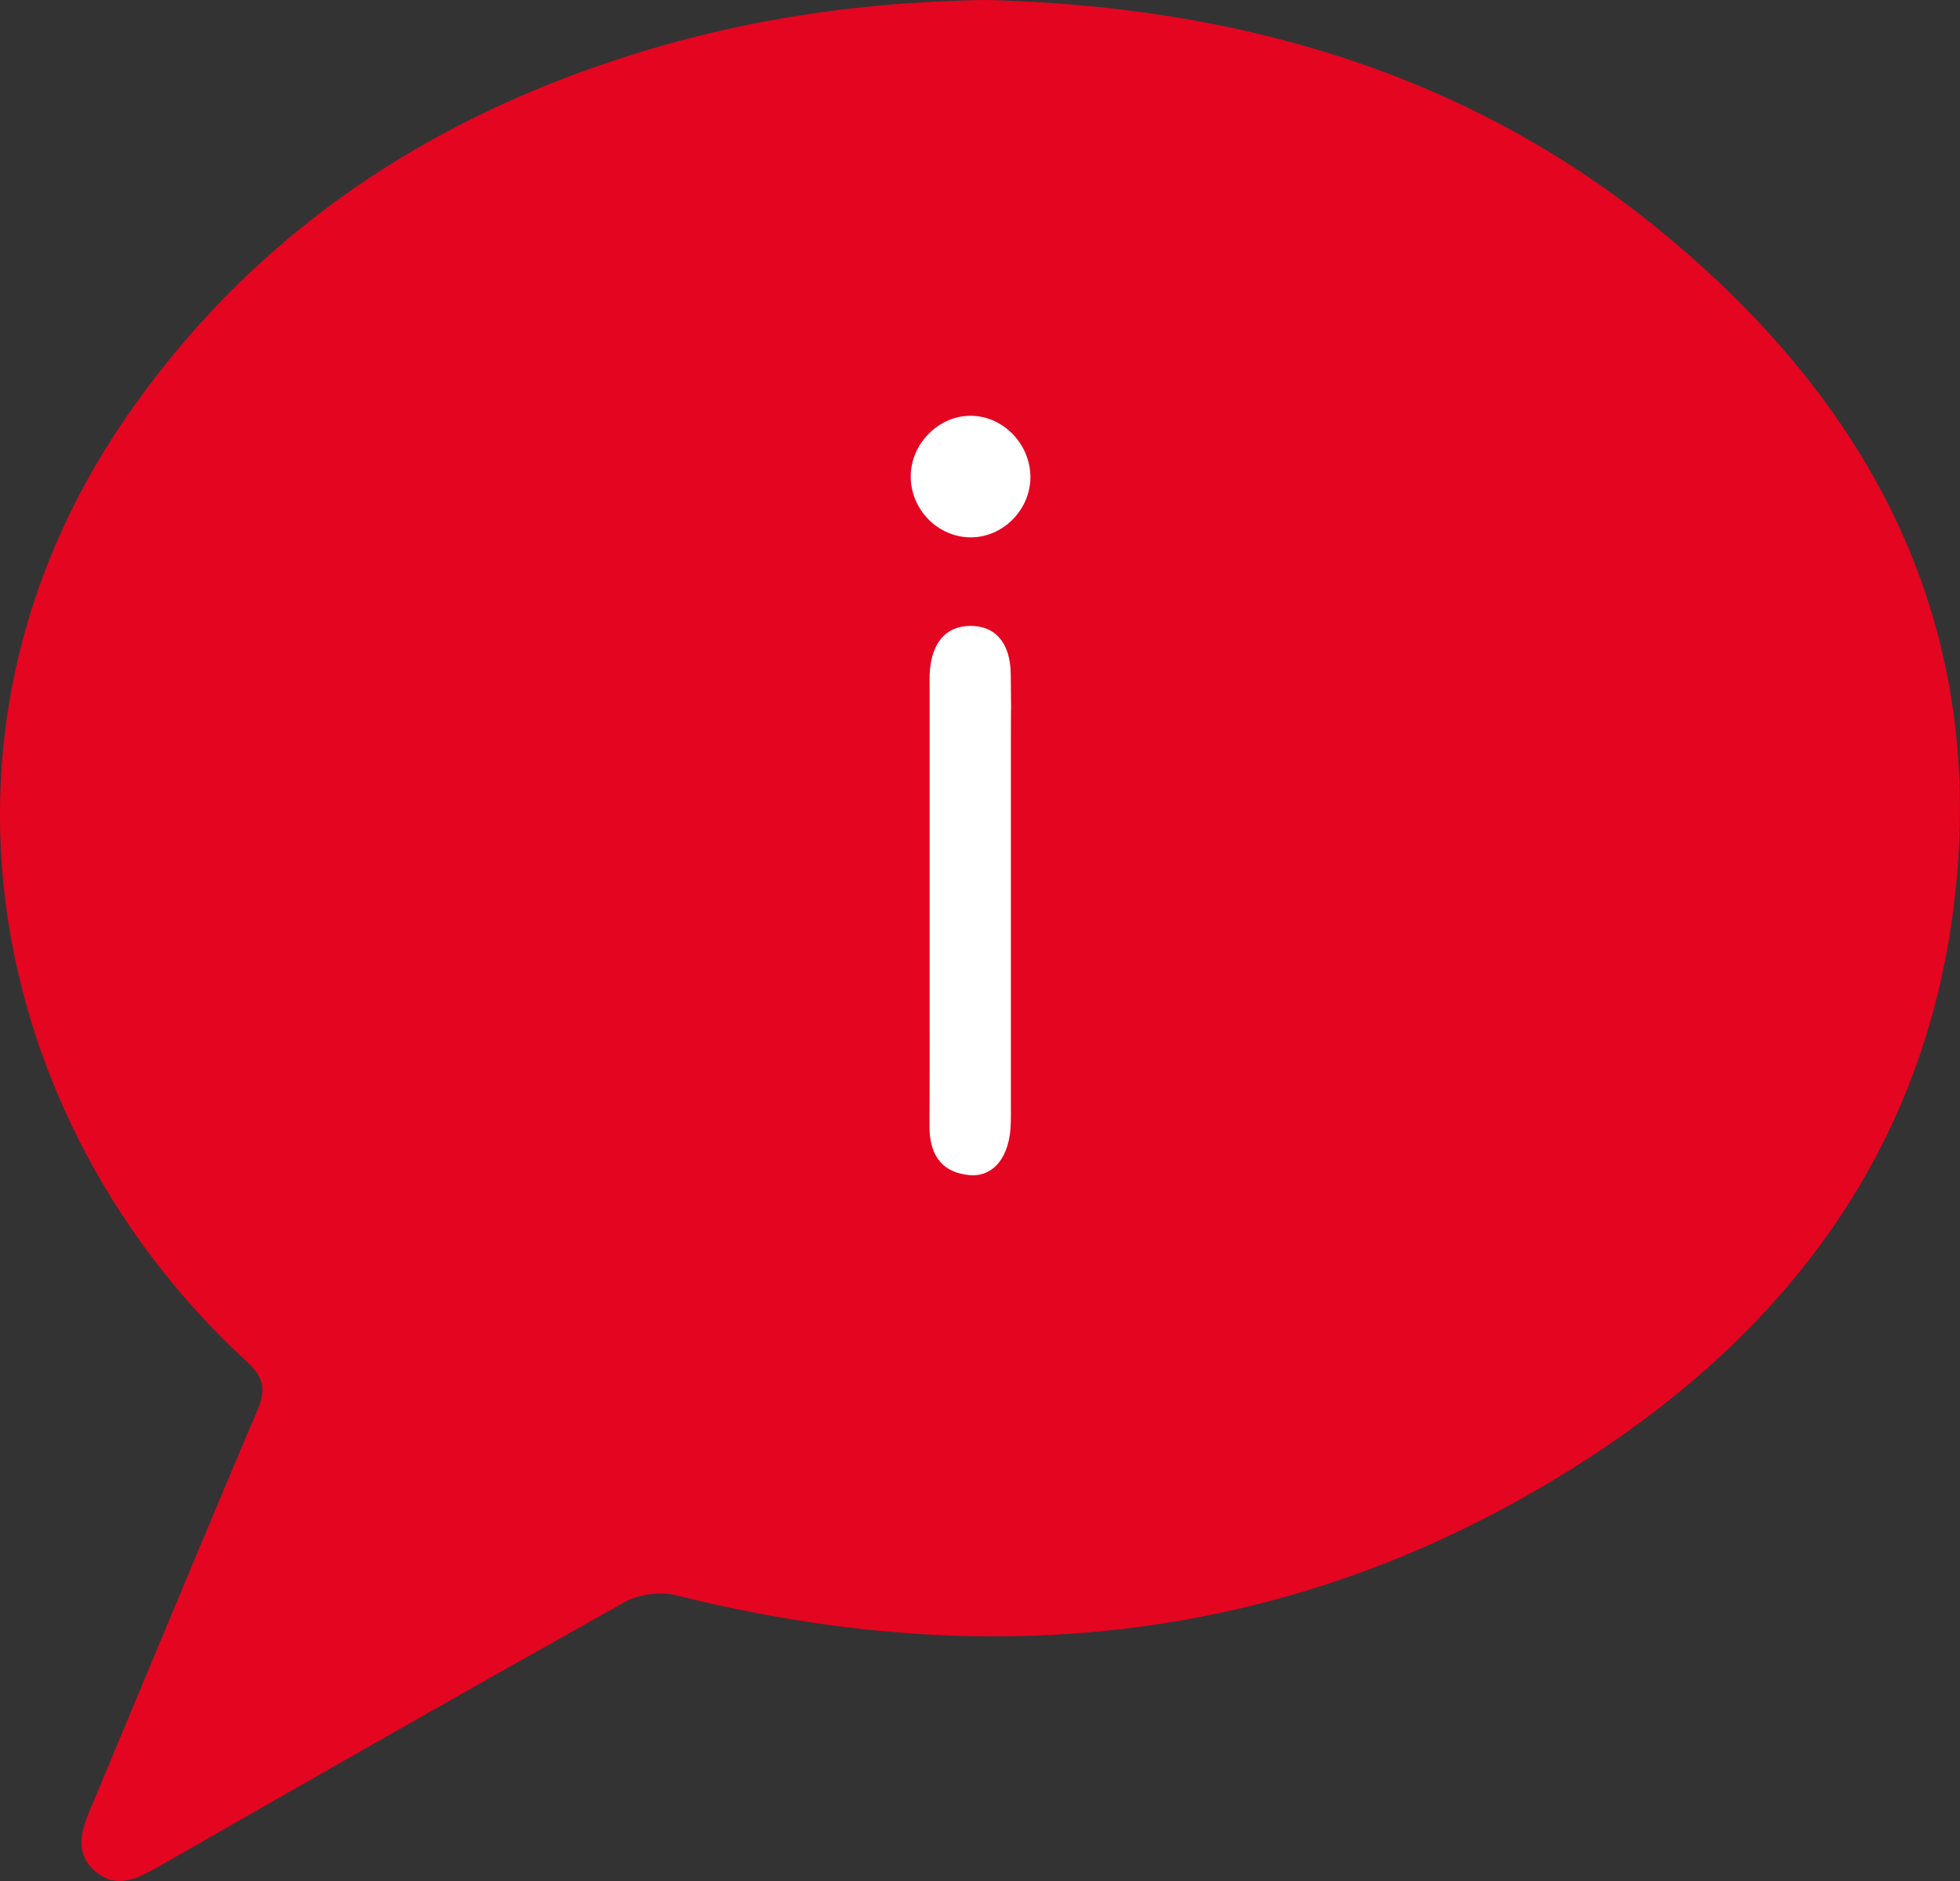 <svg width="99" height="95" fill="none" xmlns="http://www.w3.org/2000/svg" viewBox="0 0 99 95">
	<rect x="0" y="0" width="99" height="95" fill="#333333" stroke="none"/>
	<path d="M83.636 11.468C73.747 3.454 62.096.305 49.816 0c-6.013.093-11.663.882-17.18 2.546-10.657 3.208-19.54 8.982-26.01 18.163-11.558 16.4-6.962 36.3 5.822 48.04.914.842.986 1.459.536 2.513-2.815 6.635-5.57 13.29-8.352 19.94-.464 1.1-.927 2.26.086 3.221 1.08 1.034 2.186.484 3.312-.159 7.829-4.481 15.664-8.956 23.54-13.357.715-.391 1.788-.537 2.576-.338 16.393 4.096 31.931 2.313 46.225-7.014 9.822-6.417 16.532-15.227 18.22-27.092 2.067-14.571-3.88-26.013-14.955-34.995Zm3.106 51.057c-9 10.261-20.724 14.895-34.09 15.856-6.153.444-12.2-.311-18.102-2.081-1.596-.478-2.908-.319-4.371.537-6.021 3.54-12.115 6.96-18.188 10.427-.325.186-.67.331-1.007.497a9.453 9.453 0 0 1-.278-.252c1.61-3.898 3.219-7.802 4.835-11.7.715-1.73 1.39-3.474 2.179-5.17.662-1.426.39-2.486-.821-3.468-4.04-3.268-7.227-7.238-9.459-11.938-6.259-13.172-3.417-27.71 7.485-37.865C26.052 7 39.438 3.3 54.315 4.435c9.948.756 19.022 4.07 26.844 10.354C89.147 21.2 94.253 29.3 94.823 39.781c.47 8.684-2.418 16.294-8.08 22.744Z" fill="#E40521" />
	<path d="m3.502 48.5 5 13 7.5 9-5 11.5-2.5 10 13-7.5 11-6 8 2h13l16-3.5 11.5-6.5 11-11.5 5-10.5-1.5-17-7.5-13.5-11-8.5-12.5-5-16.5-2.5-15.5 2.5-13 7.5-11 9.5-5 12v15Z" fill="#E40521" stroke="#E40521" />
	<path d="M46.947 56.816c.013-1.876.007-3.752.007-5.62V34.947c0-.279-.007-.55 0-.83.053-1.59.775-2.485 2.026-2.505 1.279-.02 2.054.835 2.074 2.446.033 2.864.006.484.006 3.355v18.183c0 .384.007.769-.007 1.153-.04 1.65-.854 2.718-2.1 2.599-1.483-.146-2.02-1.134-2.006-2.532ZM46 24.056c.007-1.65 1.417-3.07 3.04-3.056 1.63.007 3 1.425 3.007 3.09 0 1.663-1.397 3.062-3.033 3.049C47.358 27.125 46 25.733 46 24.056Z" fill="#fff" />
</svg>
